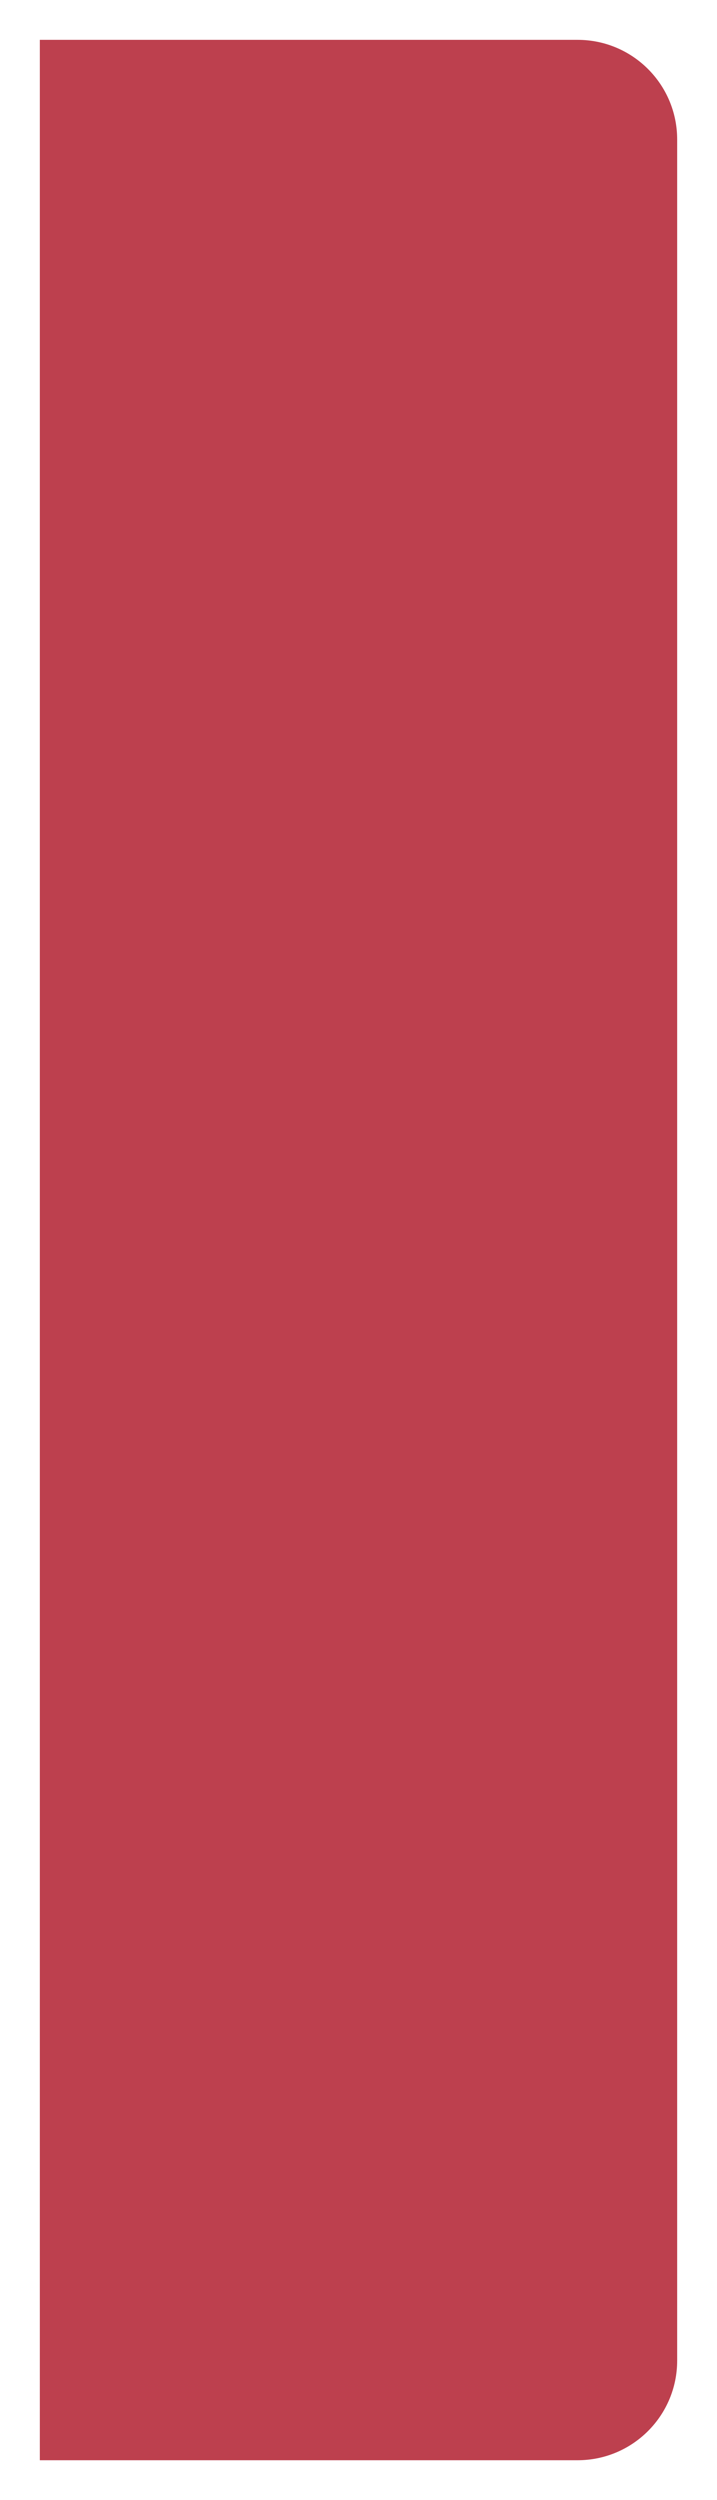 <?xml version="1.0" encoding="UTF-8"?> <svg xmlns="http://www.w3.org/2000/svg" width="72" height="251" viewBox="0 0 72 251" fill="none"> <g filter="url(#filter0_d_107_195)"> <path d="M4 0H58C63.523 0 68 4.477 68 10V233C68 238.523 63.523 243 58 243H4V0Z" fill="#BD404E"></path> </g> <defs> <filter id="filter0_d_107_195" x="0" y="0" width="72" height="251" filterUnits="userSpaceOnUse" color-interpolation-filters="sRGB"> <feFlood flood-opacity="0" result="BackgroundImageFix"></feFlood> <feColorMatrix in="SourceAlpha" type="matrix" values="0 0 0 0 0 0 0 0 0 0 0 0 0 0 0 0 0 0 127 0" result="hardAlpha"></feColorMatrix> <feOffset dy="4"></feOffset> <feGaussianBlur stdDeviation="2"></feGaussianBlur> <feComposite in2="hardAlpha" operator="out"></feComposite> <feColorMatrix type="matrix" values="0 0 0 0 0 0 0 0 0 0 0 0 0 0 0 0 0 0 0.25 0"></feColorMatrix> <feBlend mode="normal" in2="BackgroundImageFix" result="effect1_dropShadow_107_195"></feBlend> <feBlend mode="normal" in="SourceGraphic" in2="effect1_dropShadow_107_195" result="shape"></feBlend> </filter> </defs> </svg> 